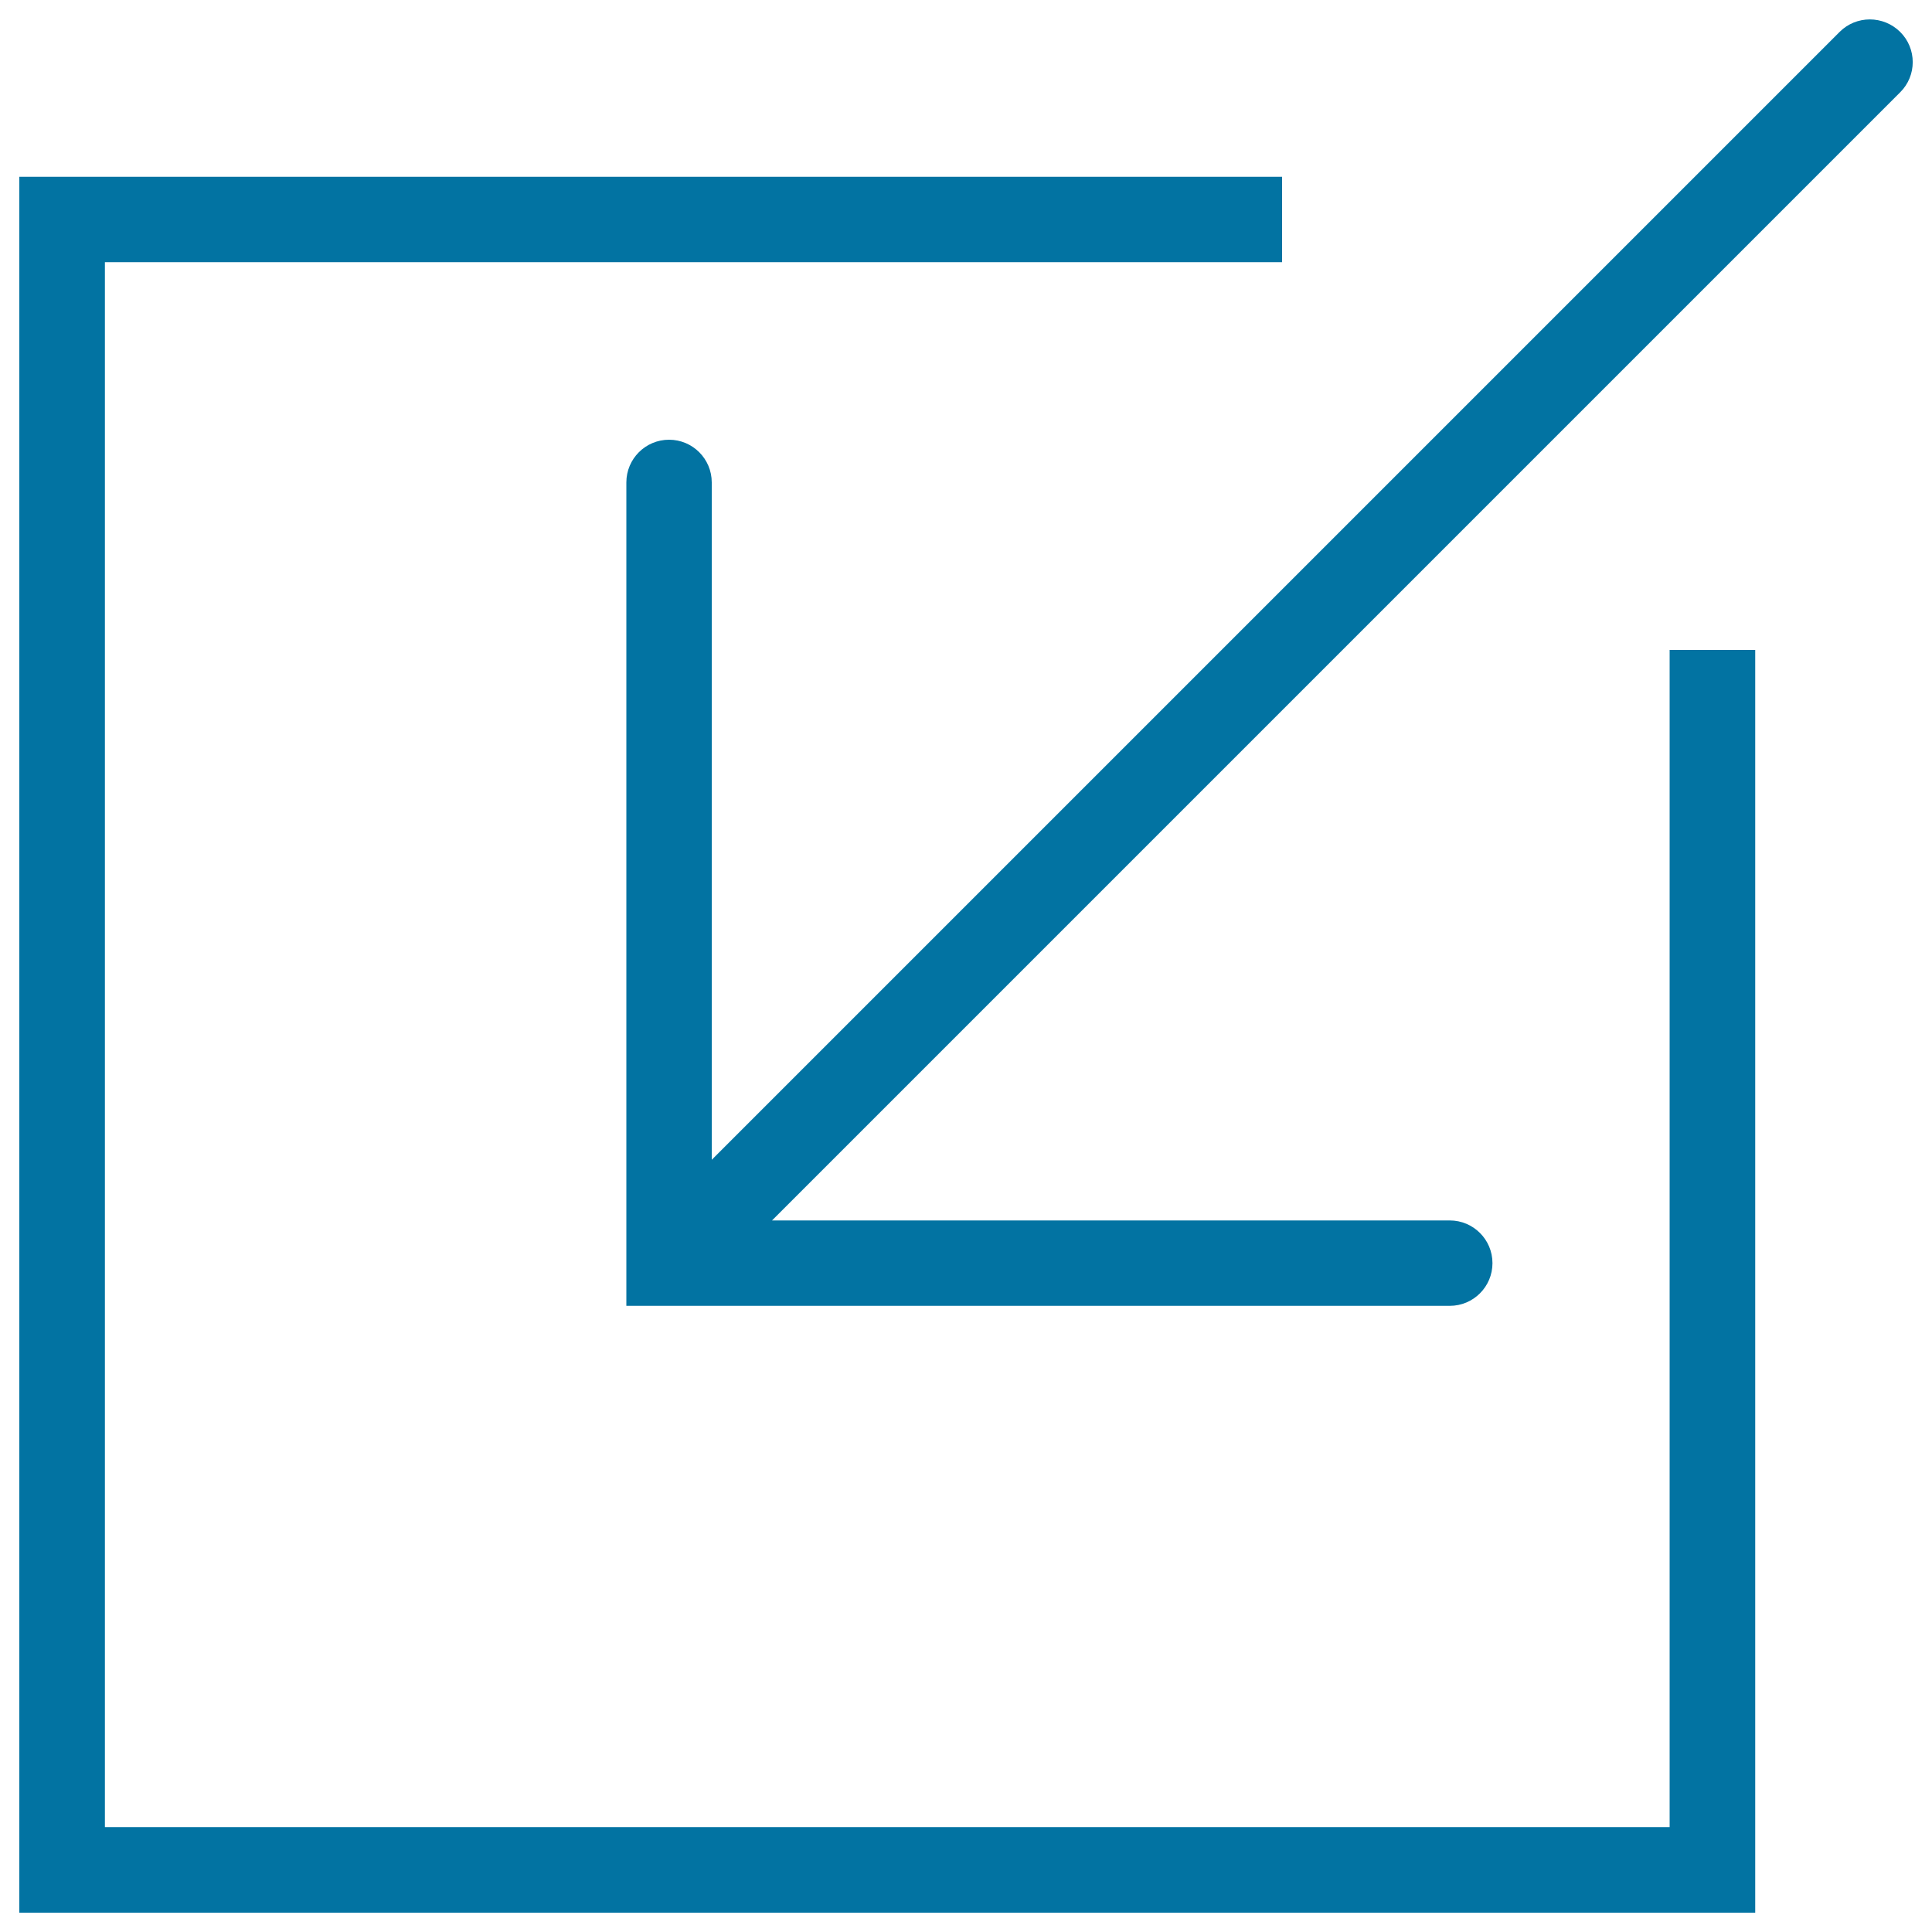 <svg xmlns="http://www.w3.org/2000/svg" viewBox="0 0 1000 1000" style="fill:#0273a2">
<title>Arrow Inside Square SVG icon</title>
<g><g><path d="M983.5,16.5c-8.7-8.6-22.7-8.6-31.3,0L368.4,600.3V249.7c0-12.2-9.9-22.1-22.1-22.1c-12.2,0-22.1,9.9-22.1,22.1v426.2h426.2c12.2,0,22.1-9.9,22.1-22.1c0-12.2-9.9-22.1-22.1-22.1H399.6L983.5,47.8C992.2,39.2,992.2,25.1,983.5,16.5z"/><polygon points="864.2,945.7 54.3,945.7 54.3,135.7 663.6,135.7 663.6,91.5 10,91.5 10,990 908.5,990 908.5,336.4 864.2,336.4 "/></g></g>
</svg>